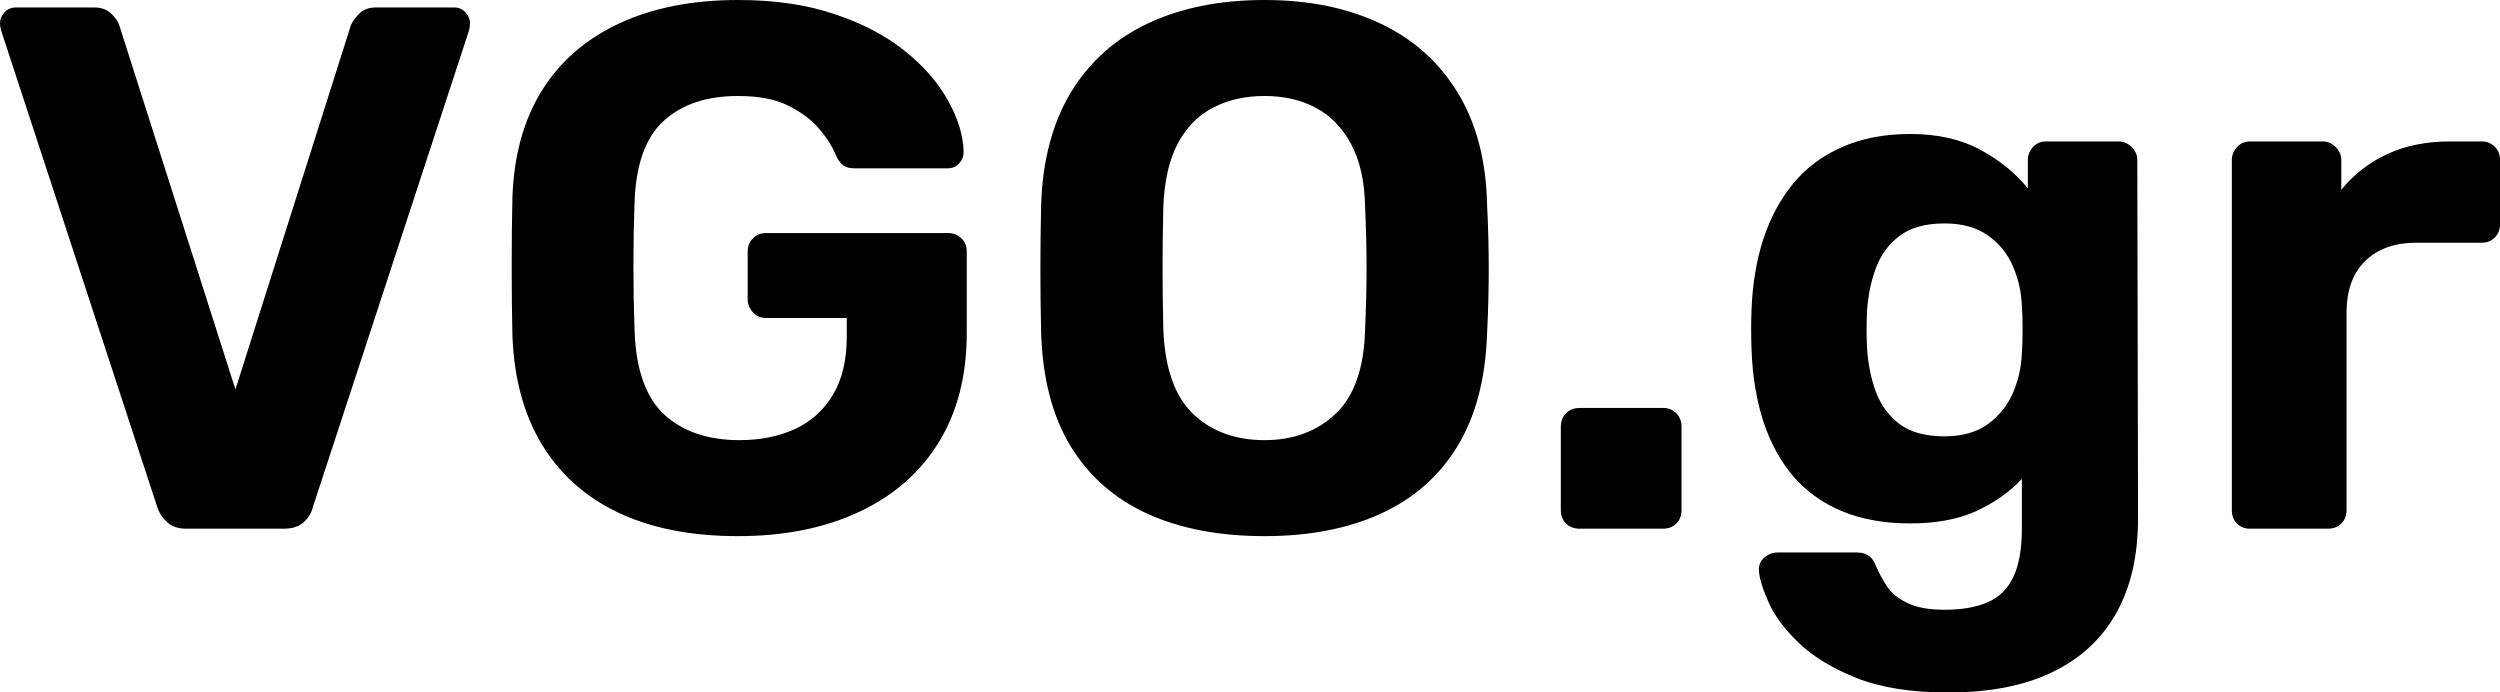 <svg width="214.862" height="59.516" viewBox="0 0 214.862 59.516" fill="none" xmlns="http://www.w3.org/2000/svg" xmlns:xlink="http://www.w3.org/1999/xlink">
	<desc>
			Created with Pixso.
	</desc>
	<defs/>
	<path id="VGO.gr" d="M16 45.438Q14.984 45.438 14.375 44.891Q13.766 44.344 13.516 43.578L0.078 2.562Q0 2.234 0 1.984Q0 1.469 0.391 1.062Q0.781 0.641 1.359 0.641L8.078 0.641Q9.031 0.641 9.578 1.188Q10.125 1.719 10.25 2.172L20.234 33.469L30.156 2.172Q30.344 1.719 30.859 1.188Q31.375 0.641 32.328 0.641L39.047 0.641Q39.625 0.641 40 1.062Q40.391 1.469 40.391 1.984Q40.391 2.234 40.328 2.562L26.891 43.578Q26.703 44.344 26.094 44.891Q25.484 45.438 24.391 45.438L16 45.438ZM63.431 46.078Q57.415 46.078 53.149 44.062Q48.899 42.047 46.556 38.172Q44.227 34.297 44.04 28.797Q43.977 26.047 43.977 22.922Q43.977 19.781 44.04 16.953Q44.227 11.578 46.556 7.812Q48.899 4.031 53.212 2.016Q57.54 0 63.431 0Q68.165 0 71.743 1.219Q75.337 2.422 77.759 4.375Q80.196 6.328 81.477 8.641Q82.759 10.938 82.821 13.047Q82.821 13.625 82.43 14.047Q82.055 14.469 81.415 14.469L73.477 14.469Q72.837 14.469 72.477 14.219Q72.134 13.953 71.884 13.438Q71.43 12.281 70.43 11.109Q69.446 9.922 67.774 9.094Q66.118 8.25 63.431 8.25Q59.399 8.25 57.056 10.375Q54.727 12.484 54.54 17.281Q54.337 22.781 54.54 28.484Q54.727 33.469 57.118 35.656Q59.524 37.828 63.556 37.828Q66.18 37.828 68.259 36.906Q70.337 35.969 71.555 33.984Q72.774 32 72.774 28.922L72.774 27.328L65.805 27.328Q65.165 27.328 64.712 26.844Q64.259 26.359 64.259 25.719L64.259 21.625Q64.259 20.922 64.712 20.484Q65.165 20.031 65.805 20.031L81.477 20.031Q82.18 20.031 82.634 20.484Q83.087 20.922 83.087 21.625L83.087 28.609Q83.087 34.109 80.68 38.016Q78.274 41.922 73.821 44Q69.384 46.078 63.431 46.078ZM108.683 46.078Q102.855 46.078 98.621 44.156Q94.402 42.234 92.027 38.375Q89.667 34.5 89.48 28.609Q89.417 25.859 89.417 23.141Q89.417 20.406 89.48 17.594Q89.667 11.844 92.058 7.906Q94.464 3.969 98.714 1.984Q102.98 0 108.683 0Q114.308 0 118.558 1.984Q122.824 3.969 125.246 7.906Q127.683 11.844 127.808 17.594Q127.949 20.406 127.949 23.141Q127.949 25.859 127.808 28.609Q127.621 34.5 125.246 38.375Q122.886 42.234 118.652 44.156Q114.433 46.078 108.683 46.078ZM108.683 37.828Q112.386 37.828 114.792 35.562Q117.199 33.281 117.324 28.281Q117.449 25.469 117.449 23.016Q117.449 20.547 117.324 17.797Q117.261 14.469 116.105 12.359Q114.949 10.234 113.058 9.25Q111.183 8.25 108.683 8.25Q106.183 8.25 104.261 9.25Q102.339 10.234 101.214 12.359Q100.105 14.469 99.98 17.797Q99.917 20.547 99.917 23.016Q99.917 25.469 99.98 28.281Q100.167 33.281 102.527 35.562Q104.902 37.828 108.683 37.828ZM135.754 45.438Q135.051 45.438 134.598 45Q134.144 44.547 134.144 43.844L134.144 36.672Q134.144 35.969 134.598 35.516Q135.051 35.062 135.754 35.062L142.926 35.062Q143.629 35.062 144.066 35.516Q144.519 35.969 144.519 36.672L144.519 43.844Q144.519 44.547 144.066 45Q143.629 45.438 142.926 45.438L135.754 45.438ZM167.424 59.516Q162.69 59.516 159.549 58.266Q156.424 57.016 154.596 55.25Q152.768 53.5 152.003 51.766Q151.237 50.047 151.174 49.078Q151.112 48.375 151.628 47.922Q152.143 47.484 152.768 47.484L159.628 47.484Q160.206 47.484 160.612 47.766Q161.034 48.062 161.284 48.766Q161.612 49.531 162.174 50.391Q162.753 51.266 163.94 51.828Q165.128 52.406 167.112 52.406Q169.346 52.406 170.815 51.766Q172.299 51.141 173.034 49.594Q173.768 48.062 173.768 45.438L173.768 41.156Q172.237 42.812 169.893 43.906Q167.565 44.984 164.174 44.984Q160.846 44.984 158.315 43.938Q155.784 42.875 154.112 40.922Q152.456 38.969 151.549 36.219Q150.659 33.469 150.534 30.016Q150.471 28.281 150.534 26.625Q150.659 23.297 151.549 20.547Q152.456 17.797 154.112 15.781Q155.784 13.75 158.315 12.641Q160.846 11.516 164.174 11.516Q167.69 11.516 170.174 12.859Q172.674 14.203 174.284 16.188L174.284 13.75Q174.284 13.125 174.721 12.641Q175.174 12.156 175.815 12.156L182.081 12.156Q182.721 12.156 183.206 12.641Q183.69 13.125 183.69 13.75L183.753 44.547Q183.753 49.344 181.893 52.672Q180.034 56 176.424 57.75Q172.815 59.516 167.424 59.516ZM167.112 37.5Q169.409 37.5 170.846 36.453Q172.299 35.391 173.003 33.766Q173.706 32.125 173.768 30.328Q173.831 29.625 173.831 28.312Q173.831 27 173.768 26.297Q173.706 24.516 173.003 22.891Q172.299 21.25 170.846 20.234Q169.409 19.203 167.112 19.203Q164.674 19.203 163.268 20.266Q161.862 21.312 161.221 23.047Q160.581 24.766 160.456 26.812Q160.393 28.344 160.456 29.828Q160.581 31.938 161.221 33.672Q161.862 35.391 163.268 36.453Q164.674 37.5 167.112 37.5ZM193.346 45.438Q192.706 45.438 192.253 45Q191.815 44.547 191.815 43.844L191.815 13.75Q191.815 13.125 192.253 12.641Q192.706 12.156 193.346 12.156L199.628 12.156Q200.268 12.156 200.737 12.641Q201.221 13.125 201.221 13.75L201.221 16.312Q202.831 14.328 205.159 13.25Q207.503 12.156 210.565 12.156L213.315 12.156Q213.956 12.156 214.409 12.609Q214.862 13.047 214.862 13.75L214.862 19.266Q214.862 19.969 214.409 20.422Q213.956 20.859 213.315 20.859L207.69 20.859Q204.878 20.859 203.268 22.438Q201.674 24 201.674 26.875L201.674 43.844Q201.674 44.547 201.221 45Q200.768 45.438 200.065 45.438L193.346 45.438Z" fill-rule="evenodd" fill="#000000"/>
</svg>
